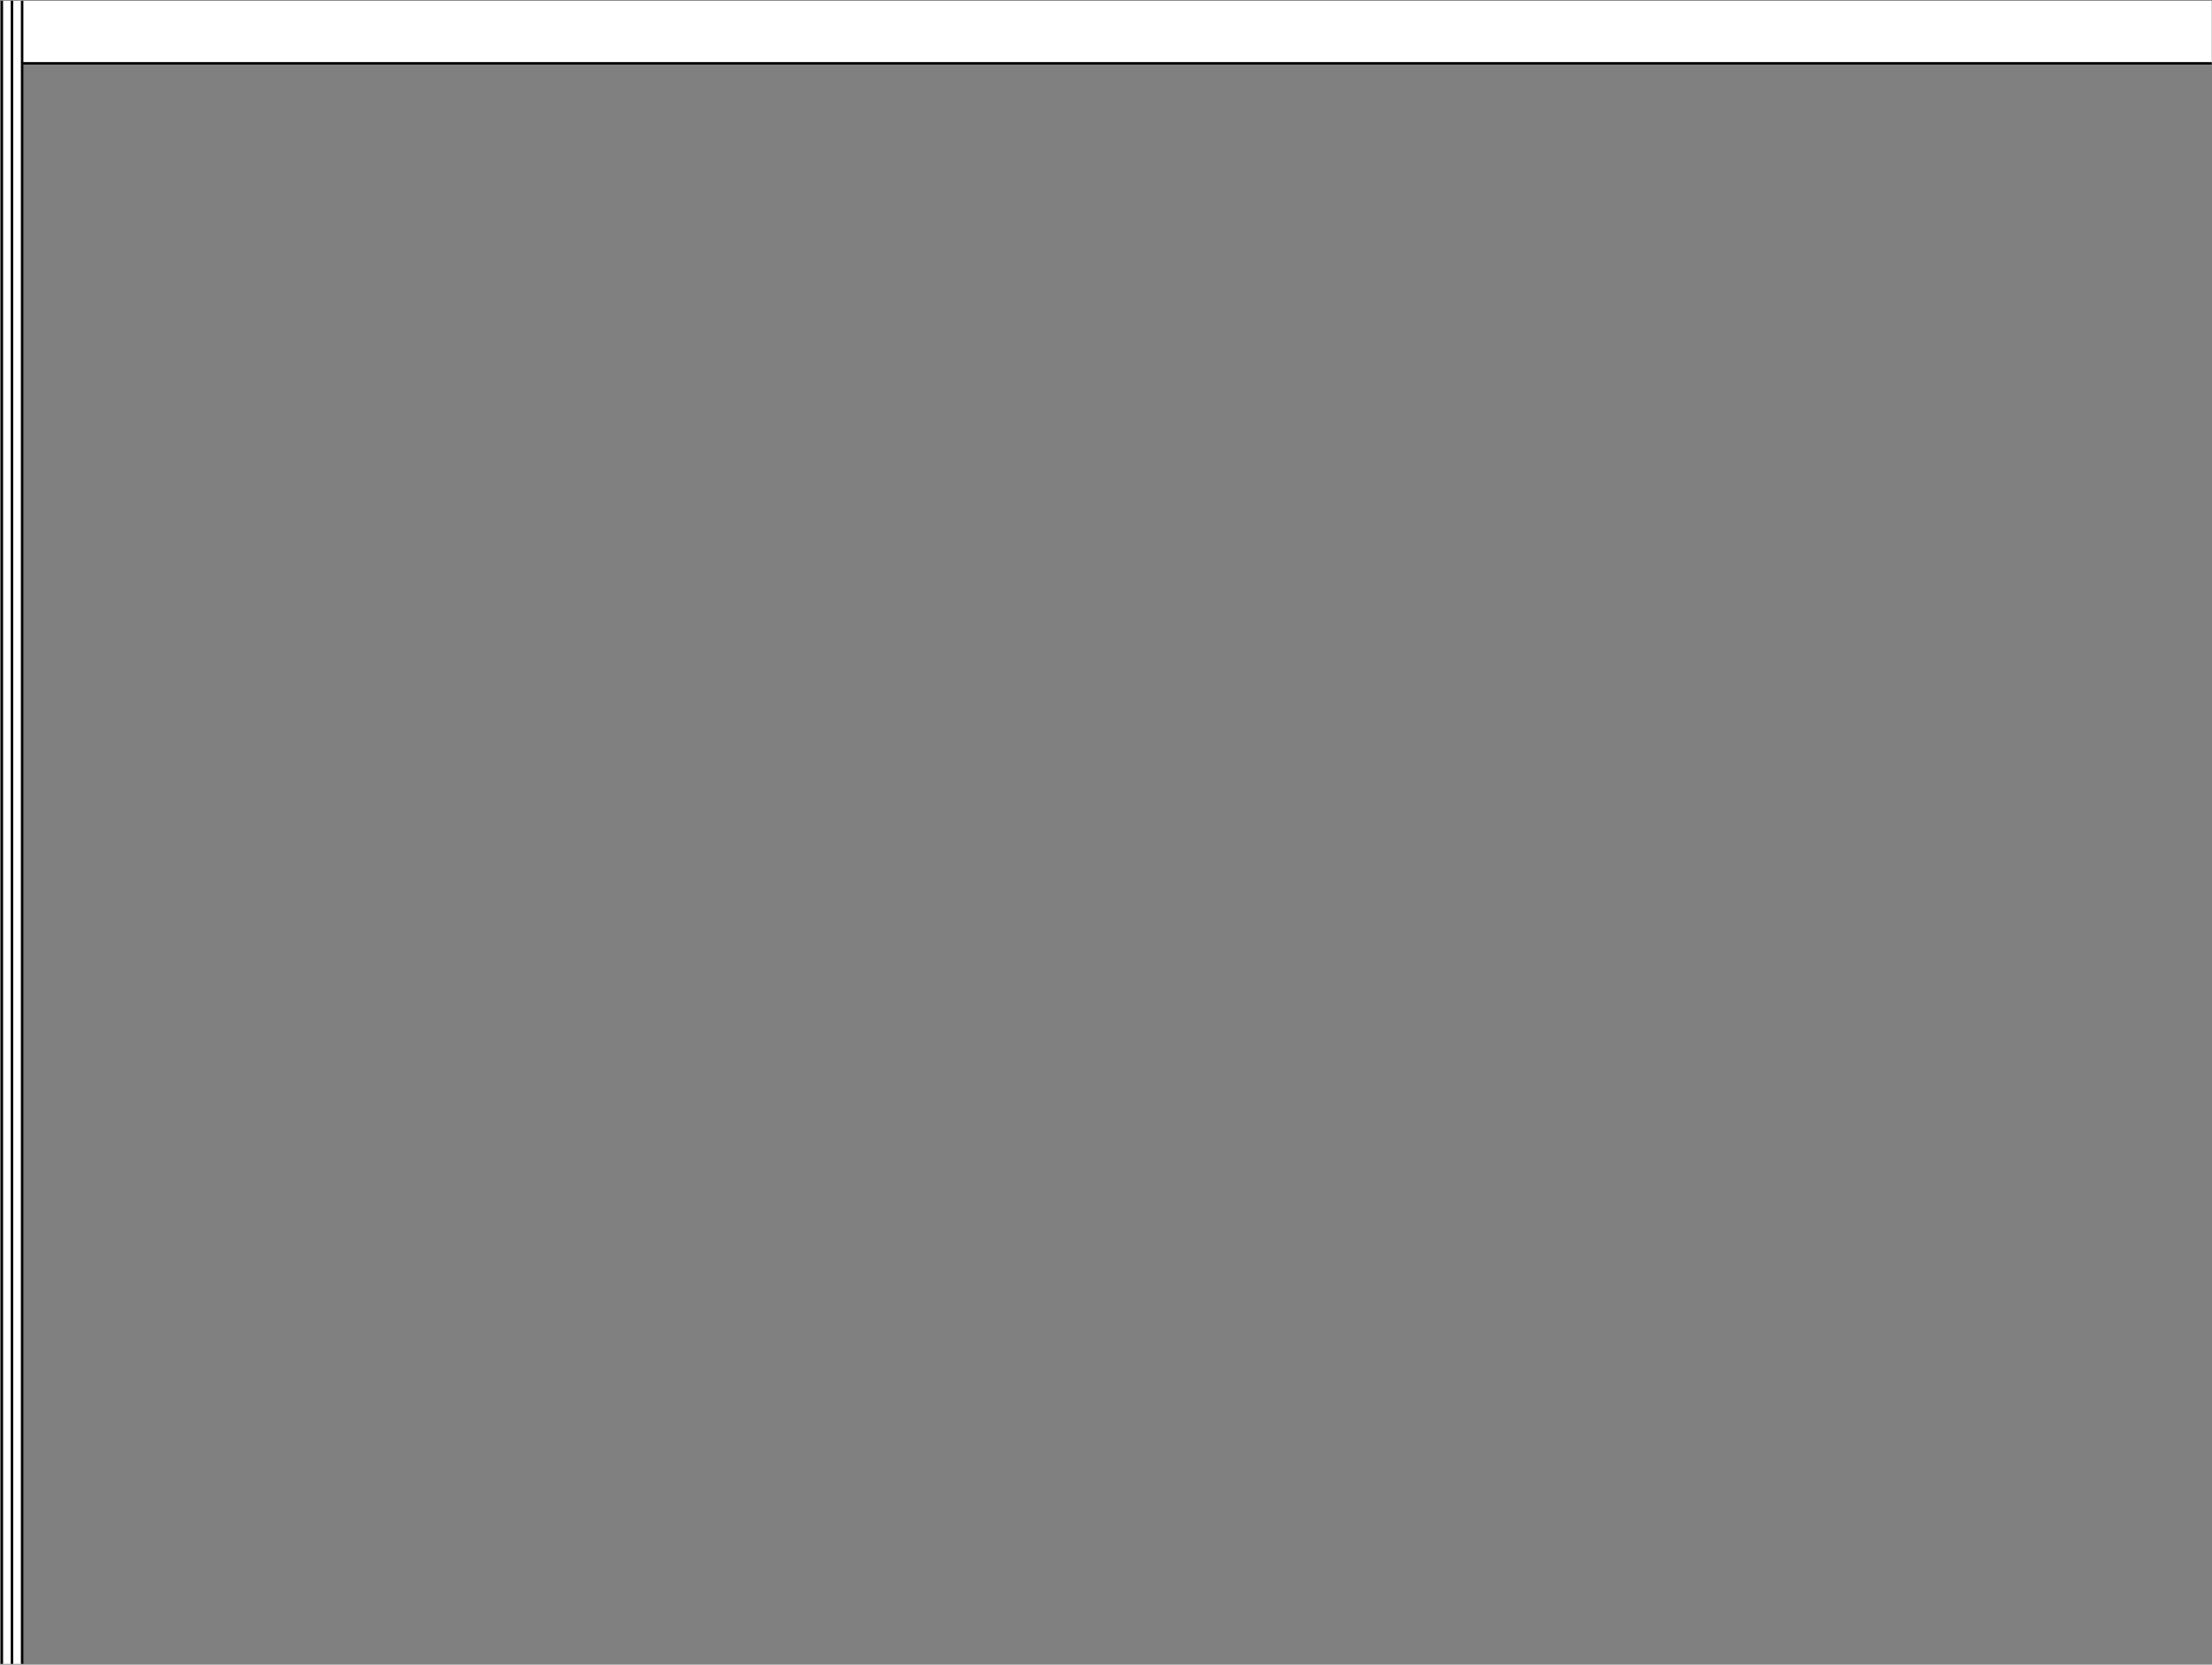 <?xml version="1.0" encoding="UTF-8"?> <svg xmlns="http://www.w3.org/2000/svg" width="2660" height="2002" viewBox="0 0 2660 2002" fill="none"><rect x="0" y="0" width="2660" height="2002" fill="#808080" stroke="none"/> <rect x="0.709" y="0.957" width="26.459" height="2000.14" fill="white"></rect> <rect x="22.214" y="0.957" width="2637.46" height="75.386" fill="white"></rect> <path fill-rule="evenodd" clip-rule="evenodd" d="M0.709 0.957V2001.1H3.709V0.957H0.709ZM12.902 0.957V2001.1H15.902V0.957H12.902ZM25.096 2001.1V0.957H28.096V74.678H2659.67V77.678H28.096V2001.1H25.096Z" fill="black"></path> </svg> 